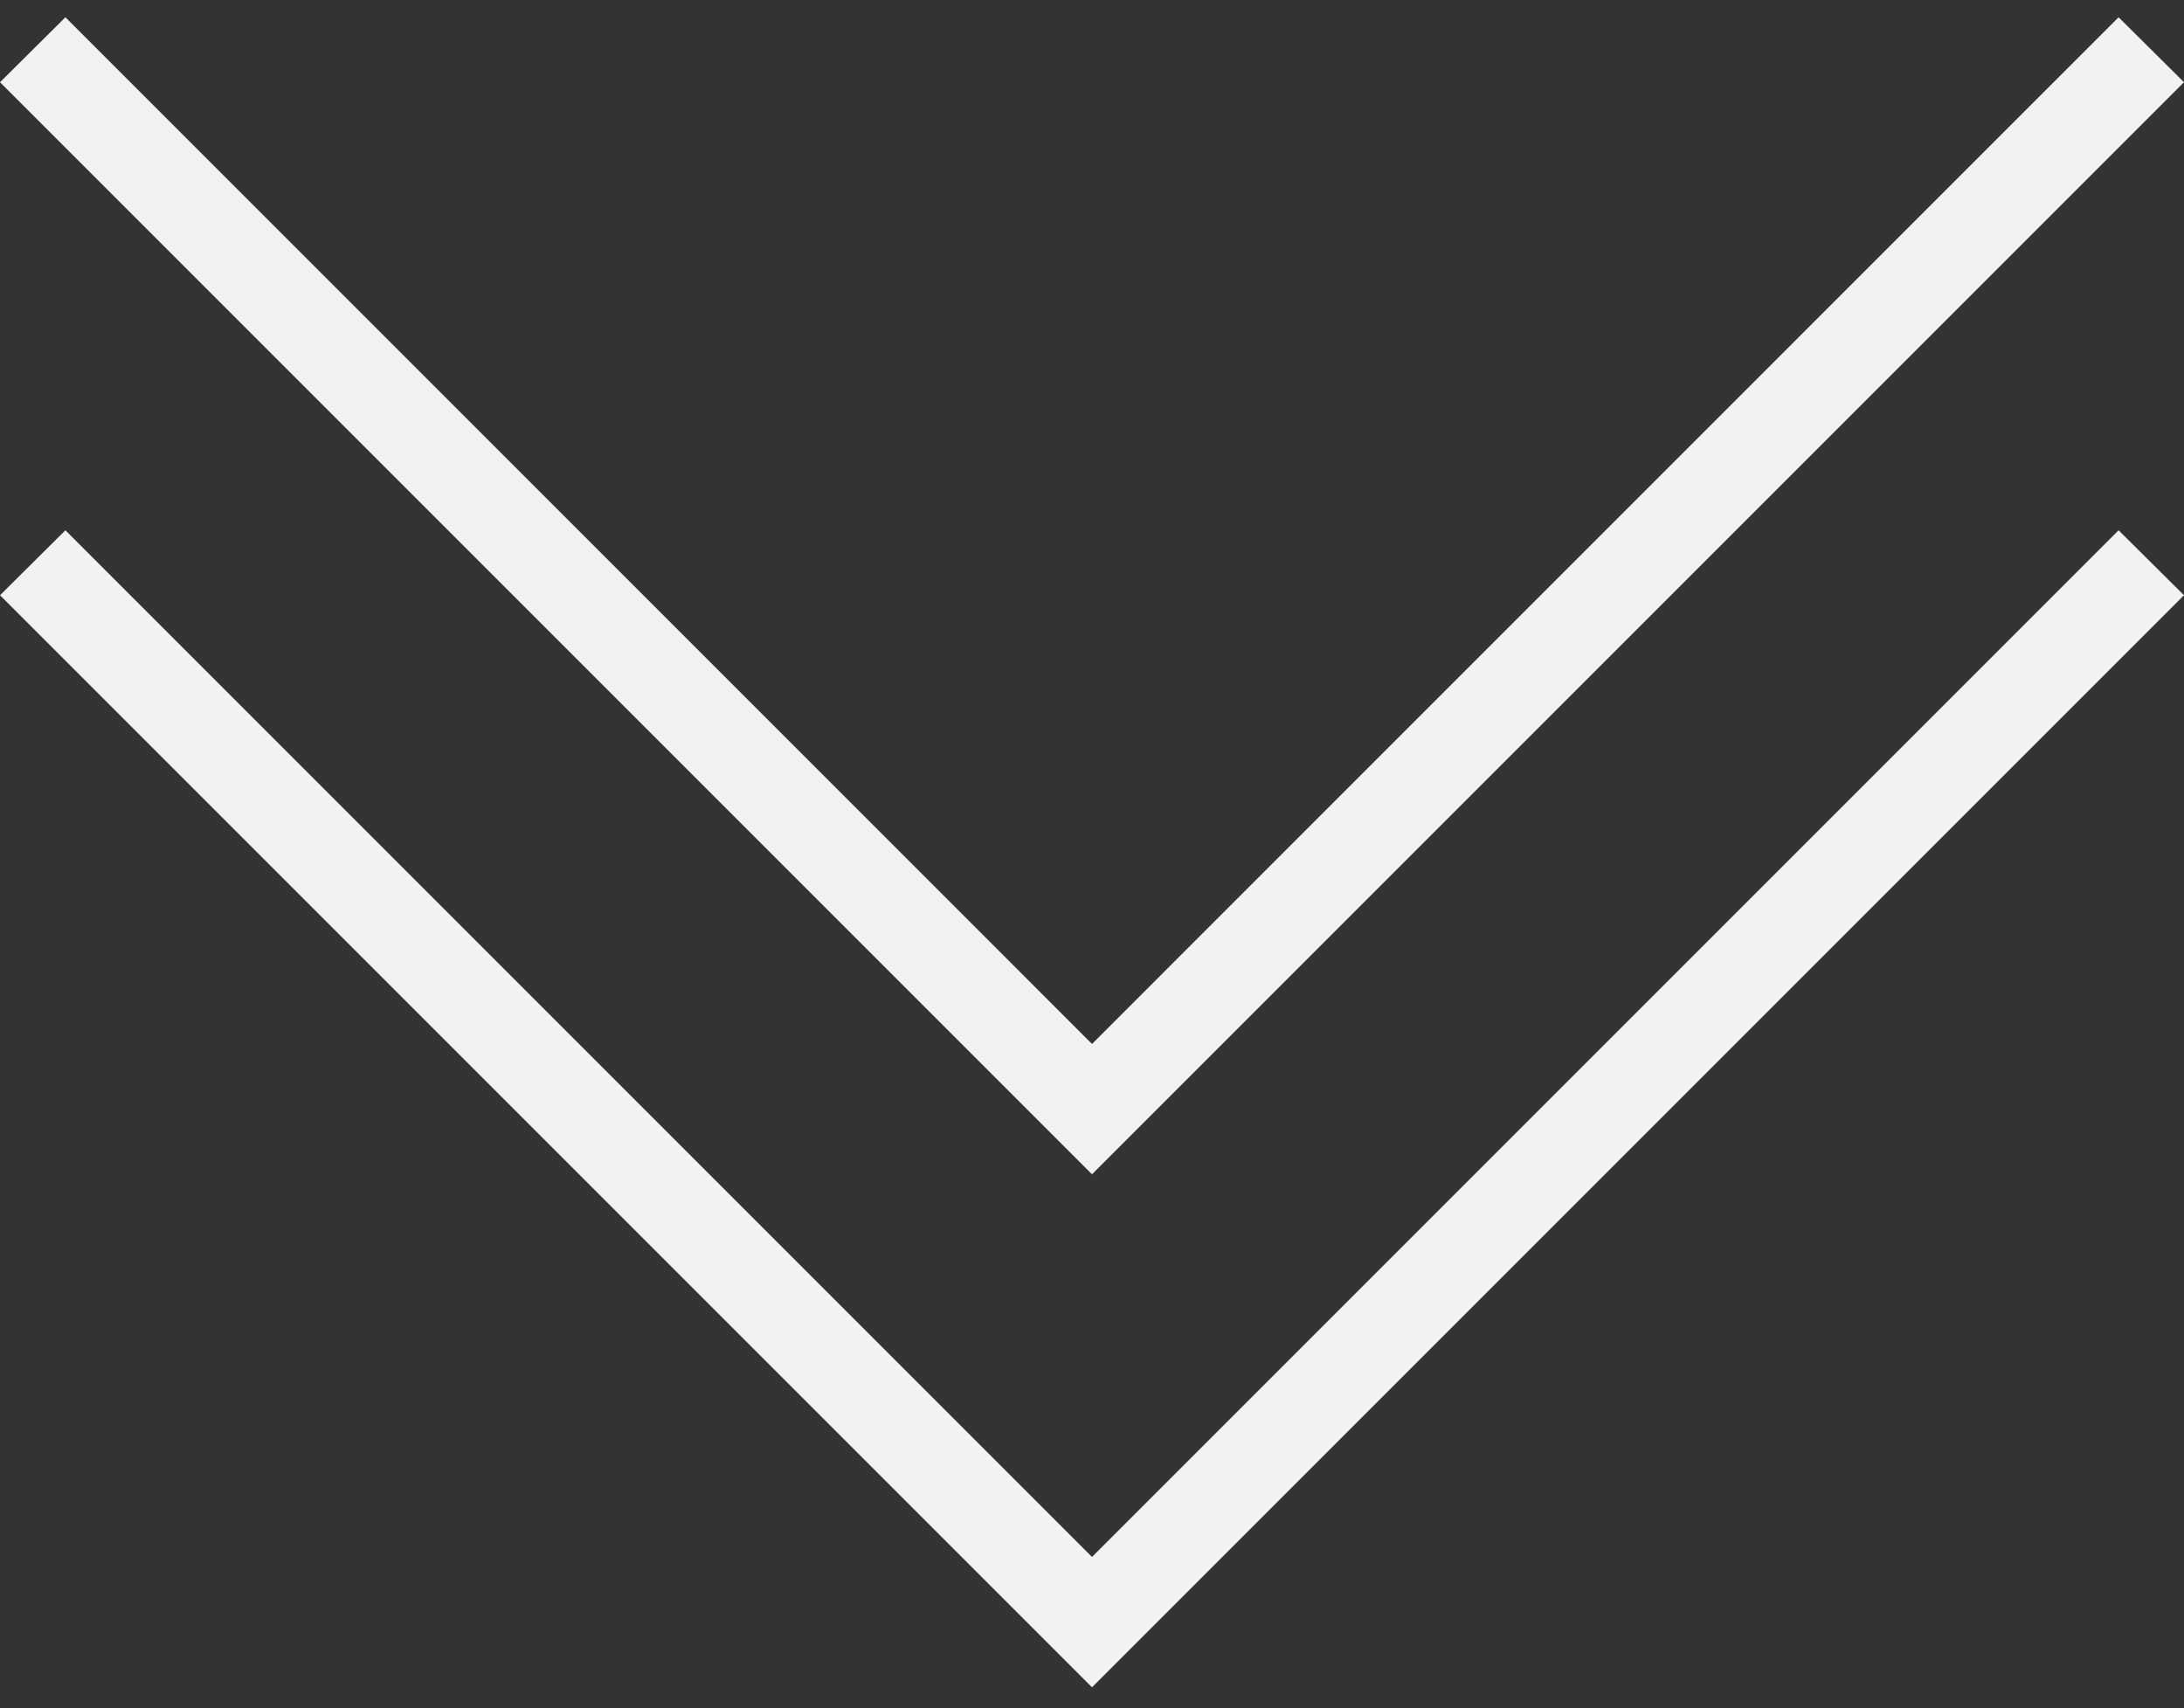 <?xml version="1.0" encoding="UTF-8"?> <svg xmlns="http://www.w3.org/2000/svg" width="78" height="61" viewBox="0 0 78 61" fill="none"><rect x="0" y="0" width="78" height="61" fill="#333333" stroke="none"/> <path d="M78 21.257L75.664 18.938L39 55.602L2.336 18.938L0 21.257L39 60.257L78 21.257Z" fill="#F1F2F2"></path> <path d="M78 2.936L75.664 0.617L39 37.282L2.336 0.617L0 2.936L39 41.936L78 2.936Z" fill="#F1F2F2"></path> </svg> 